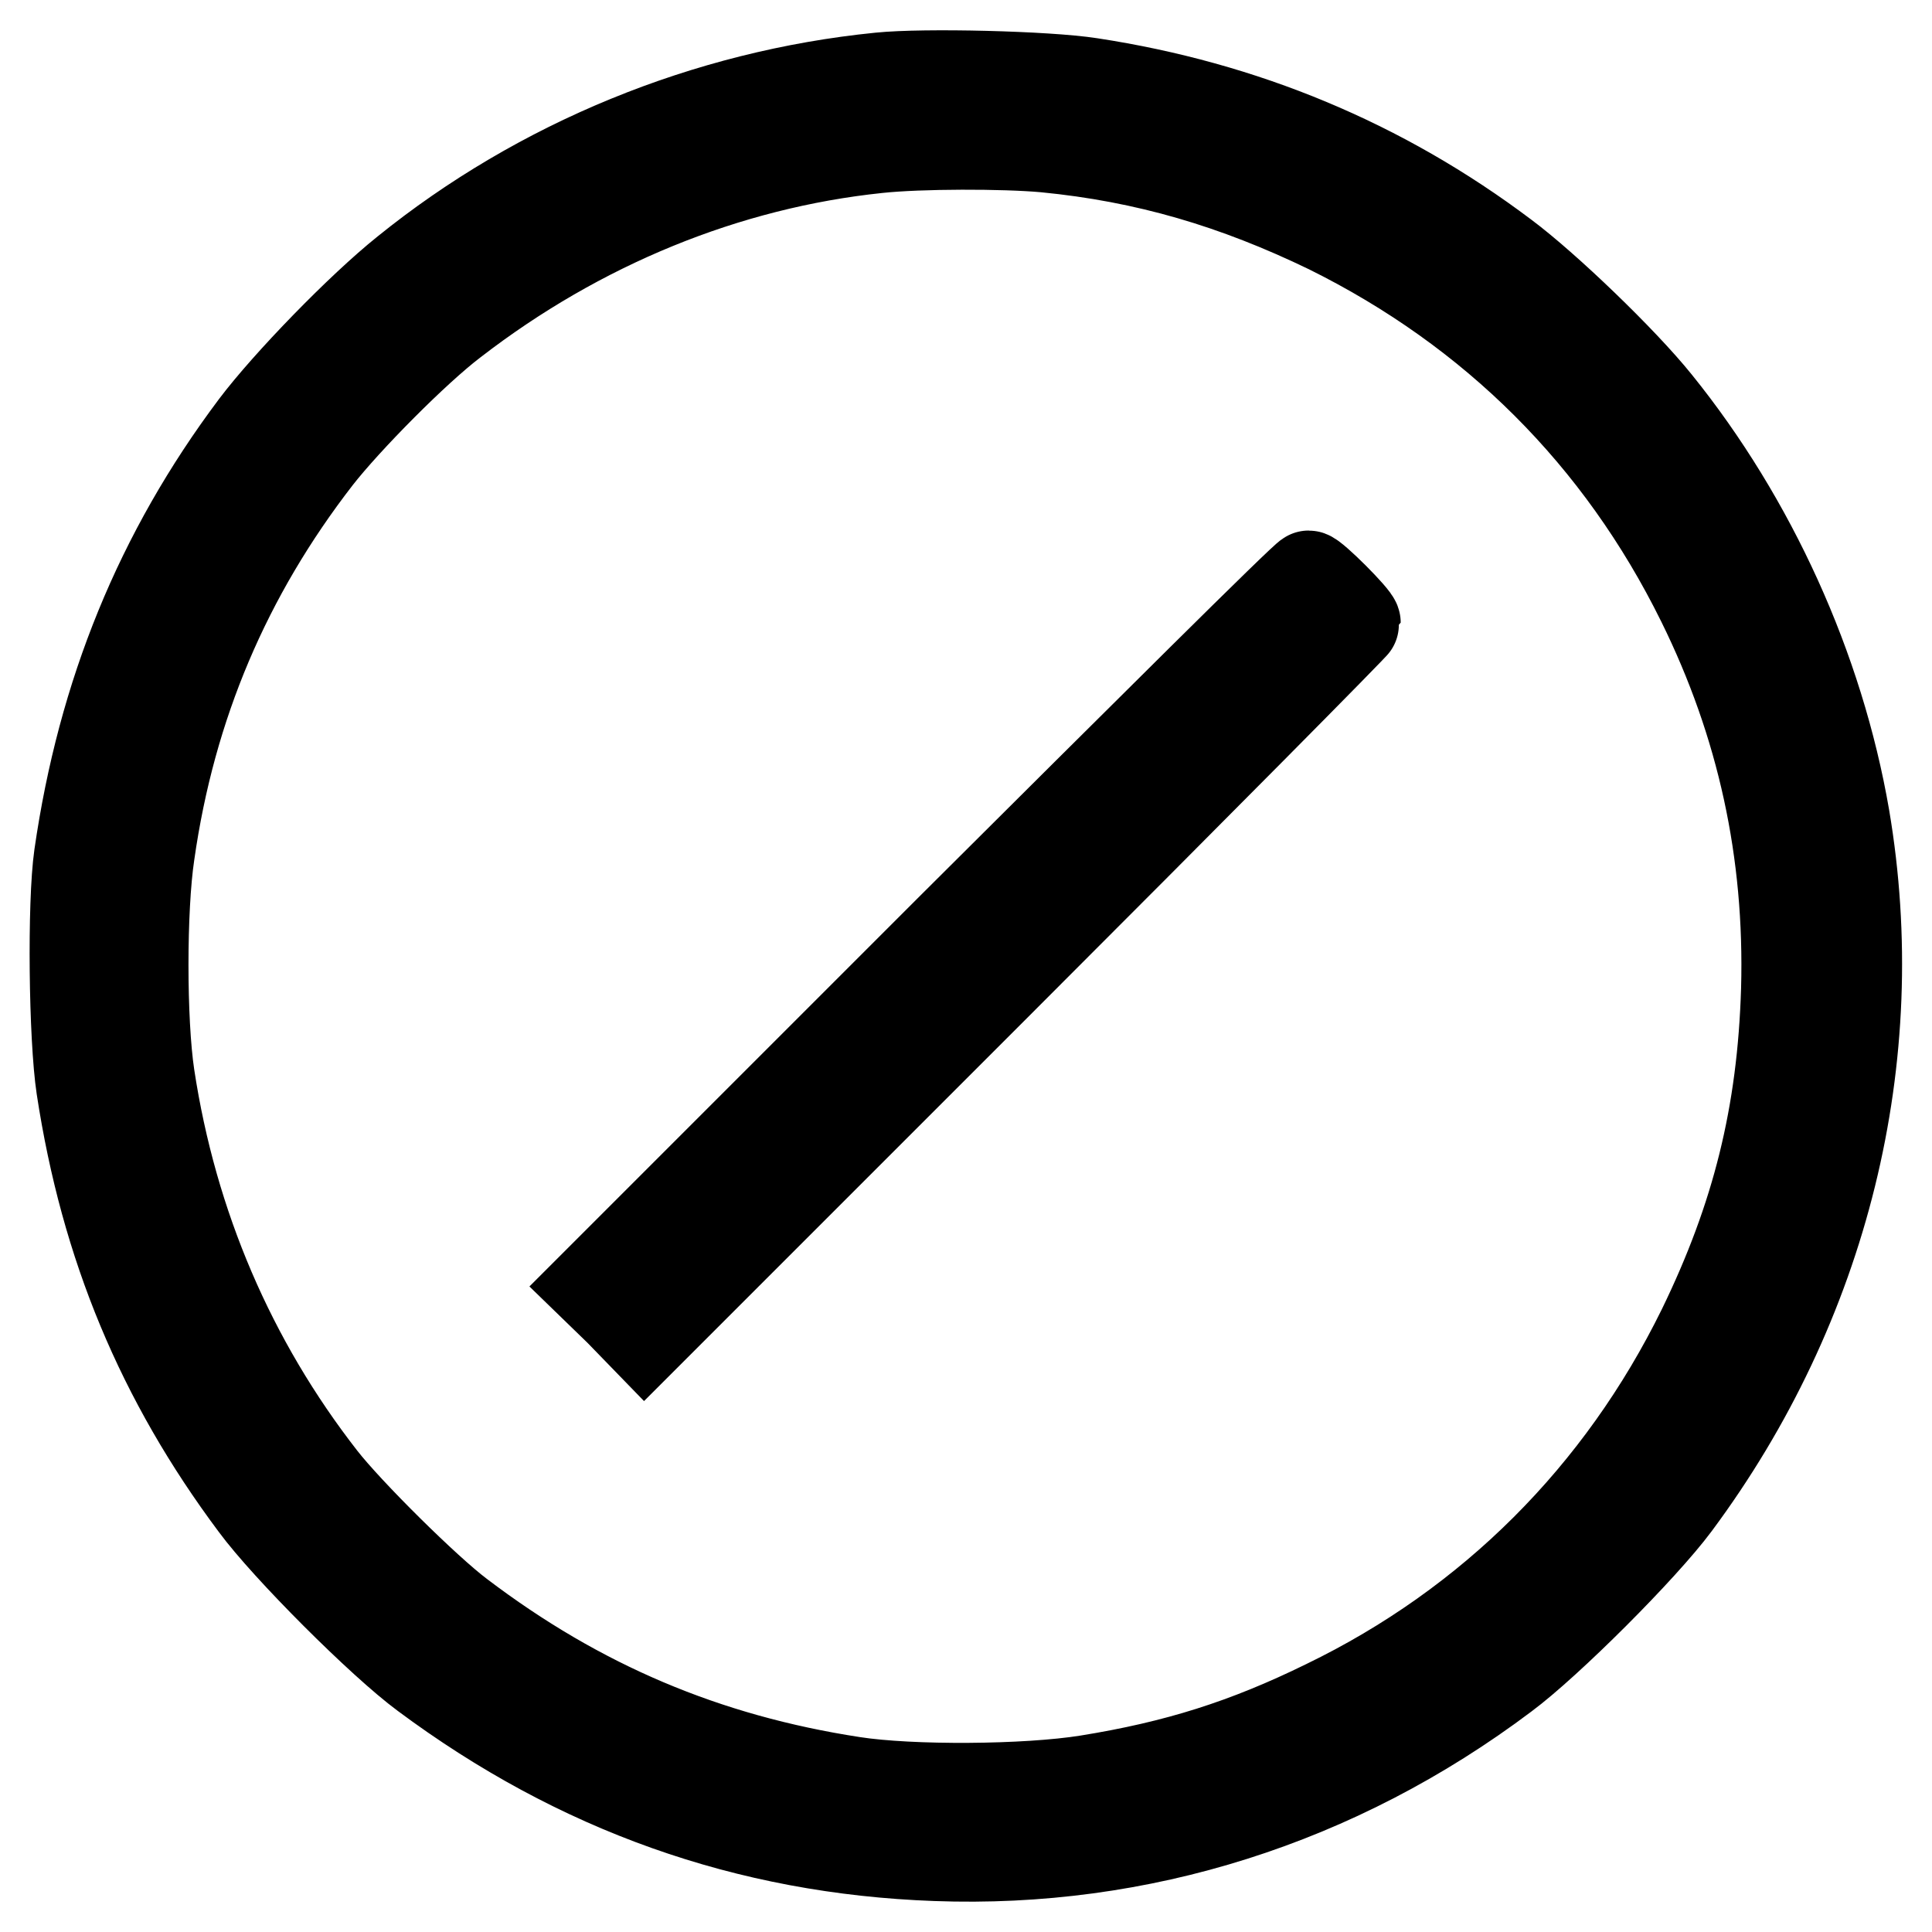 <?xml version="1.0" encoding="utf-8"?>
<!-- Svg Vector Icons : http://www.onlinewebfonts.com/icon -->
<!DOCTYPE svg PUBLIC "-//W3C//DTD SVG 1.1//EN" "http://www.w3.org/Graphics/SVG/1.1/DTD/svg11.dtd">
<svg version="1.1" xmlns="http://www.w3.org/2000/svg" xmlns:xlink="http://www.w3.org/1999/xlink" x="0px" y="0px" viewBox="0 0 256 256" enable-background="new 0 0 256 256" xml:space="preserve">
<g><g><g><path stroke-width="12" fill-opacity="0" stroke="#000000"  d="M116.6,10.3C93.6,12.6,71.5,21.7,53.8,36c-6,4.8-15.7,14.8-20,20.5c-12.6,16.8-20.2,35.4-23.3,56.9c-0.9,6.3-0.7,24.1,0.3,30.7c3.2,21,10.6,38.7,23,55.3c4.2,5.7,16.8,18.3,22.5,22.5C76.6,237,99,245,124,245.9c27,1,53.1-7.2,75.3-23.9c5.8-4.3,18.4-16.9,22.7-22.7c19.7-26.5,27.8-59.2,22.4-91C241,88.6,232.1,69,219.5,53.4c-4.5-5.6-14.7-15.4-20.2-19.5c-16.2-12.2-34.5-19.8-54.8-22.9C138.7,10.1,122.5,9.7,116.6,10.3z M138.5,19.5c13.4,1.3,25.2,4.8,37.6,10.8c21.8,10.8,38.6,27.5,49.4,49.4c8,16.2,11.7,33.2,11.2,51.4c-0.5,16.6-3.9,30.2-11.1,45c-10.8,22-28,39.2-49.9,49.8c-10.6,5.2-19.8,8.1-31.6,10c-8.1,1.3-23.4,1.4-31.1,0.2c-19.5-3-36.3-10.1-52.1-22.1c-4.4-3.3-14.8-13.6-18.3-18.1c-12-15.4-19.8-33.5-22.8-53.3c-1.1-7.3-1.1-22.2,0-29.5C22.6,93.4,30,76.1,42,60.6c3.9-5,13-14.2,18-18c16.7-12.9,36.2-20.9,56.3-23C121.9,19,133,19,138.5,19.5z"/><path stroke-width="12" fill-opacity="0" stroke="#000000"  d="M125.8,123.3l-47.1,47.1l3.4,3.3l3.3,3.4l47.1-47.1c25.9-25.9,47.1-47.3,47.1-47.5c0-0.6-5.6-6.2-6.2-6.2C173,76.3,151.7,97.5,125.8,123.3z"/></g></g></g>
</svg>